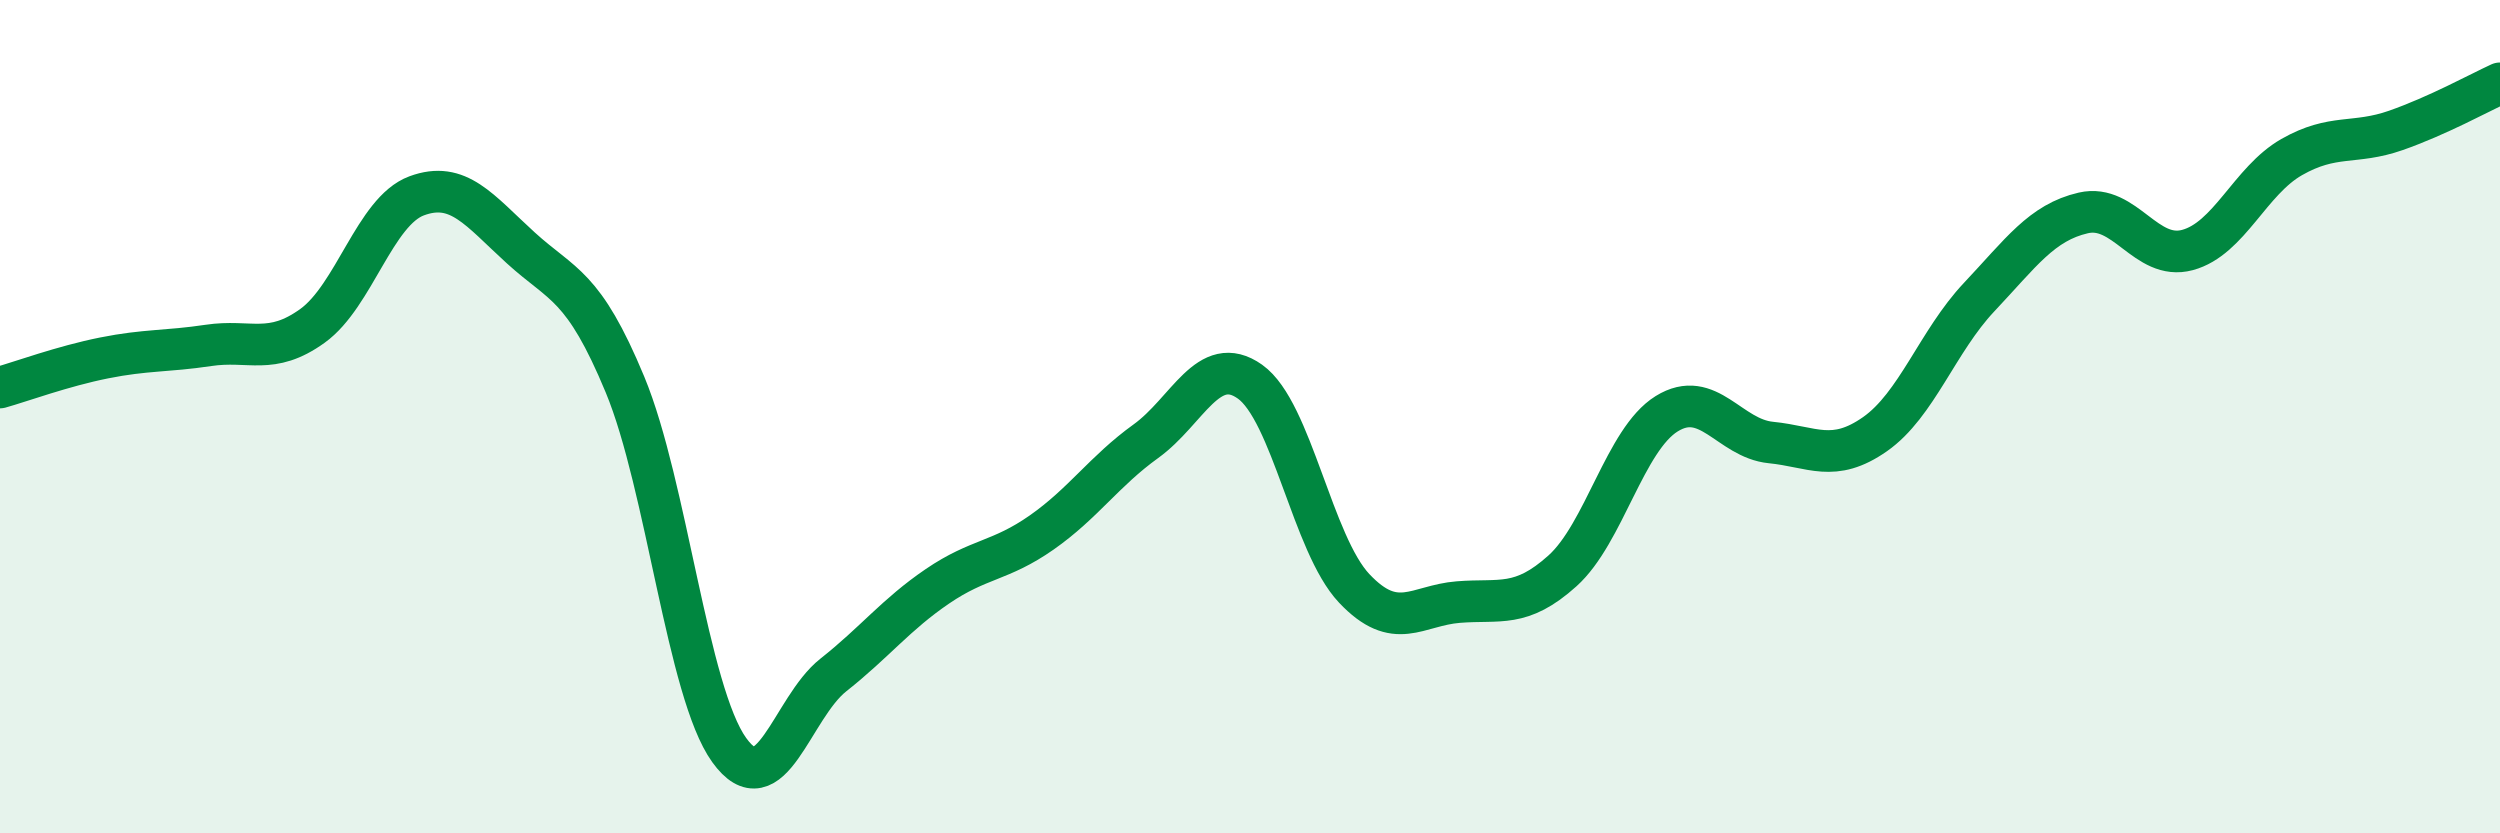 
    <svg width="60" height="20" viewBox="0 0 60 20" xmlns="http://www.w3.org/2000/svg">
      <path
        d="M 0,9.3 C 0.5,9.16 1.5,8.79 2.5,8.59 C 3.5,8.39 4,8.44 5,8.29 C 6,8.14 6.5,8.54 7.5,7.82 C 8.5,7.1 9,5.07 10,4.7 C 11,4.33 11.5,5.04 12.5,5.95 C 13.5,6.86 14,6.82 15,9.23 C 16,11.64 16.5,16.61 17.5,18 C 18.5,19.39 19,16.99 20,16.2 C 21,15.41 21.5,14.75 22.5,14.07 C 23.5,13.39 24,13.48 25,12.78 C 26,12.08 26.5,11.31 27.5,10.59 C 28.5,9.87 29,8.45 30,9.16 C 31,9.87 31.5,13.06 32.5,14.12 C 33.5,15.18 34,14.53 35,14.45 C 36,14.37 36.5,14.6 37.5,13.7 C 38.5,12.8 39,10.55 40,9.93 C 41,9.31 41.5,10.52 42.5,10.62 C 43.5,10.72 44,11.12 45,10.42 C 46,9.72 46.5,8.19 47.5,7.13 C 48.5,6.07 49,5.34 50,5.11 C 51,4.88 51.5,6.27 52.5,6 C 53.5,5.73 54,4.34 55,3.77 C 56,3.2 56.5,3.48 57.5,3.13 C 58.5,2.78 59.5,2.23 60,2L60 20L0 20Z"
        fill="#008740"
        opacity="0.1"
        stroke-linecap="round"
        stroke-linejoin="round"
      />
      <path
        d="M 0,9.3 C 0.5,9.16 1.5,8.79 2.5,8.59 C 3.5,8.39 4,8.44 5,8.29 C 6,8.14 6.5,8.54 7.5,7.82 C 8.5,7.1 9,5.07 10,4.7 C 11,4.33 11.5,5.04 12.5,5.95 C 13.5,6.86 14,6.82 15,9.23 C 16,11.64 16.5,16.61 17.5,18 C 18.5,19.39 19,16.99 20,16.2 C 21,15.41 21.5,14.75 22.5,14.07 C 23.5,13.39 24,13.48 25,12.78 C 26,12.08 26.5,11.31 27.5,10.59 C 28.5,9.87 29,8.45 30,9.16 C 31,9.87 31.5,13.06 32.5,14.12 C 33.5,15.18 34,14.53 35,14.45 C 36,14.37 36.5,14.6 37.5,13.7 C 38.5,12.8 39,10.55 40,9.93 C 41,9.31 41.5,10.52 42.5,10.62 C 43.5,10.72 44,11.12 45,10.42 C 46,9.72 46.5,8.19 47.5,7.13 C 48.5,6.07 49,5.34 50,5.11 C 51,4.88 51.5,6.27 52.5,6 C 53.5,5.73 54,4.34 55,3.77 C 56,3.2 56.5,3.48 57.5,3.13 C 58.5,2.78 59.5,2.23 60,2"
        stroke="#008740"
        stroke-width="1"
        fill="none"
        stroke-linecap="round"
        stroke-linejoin="round"
      />
    </svg>
  